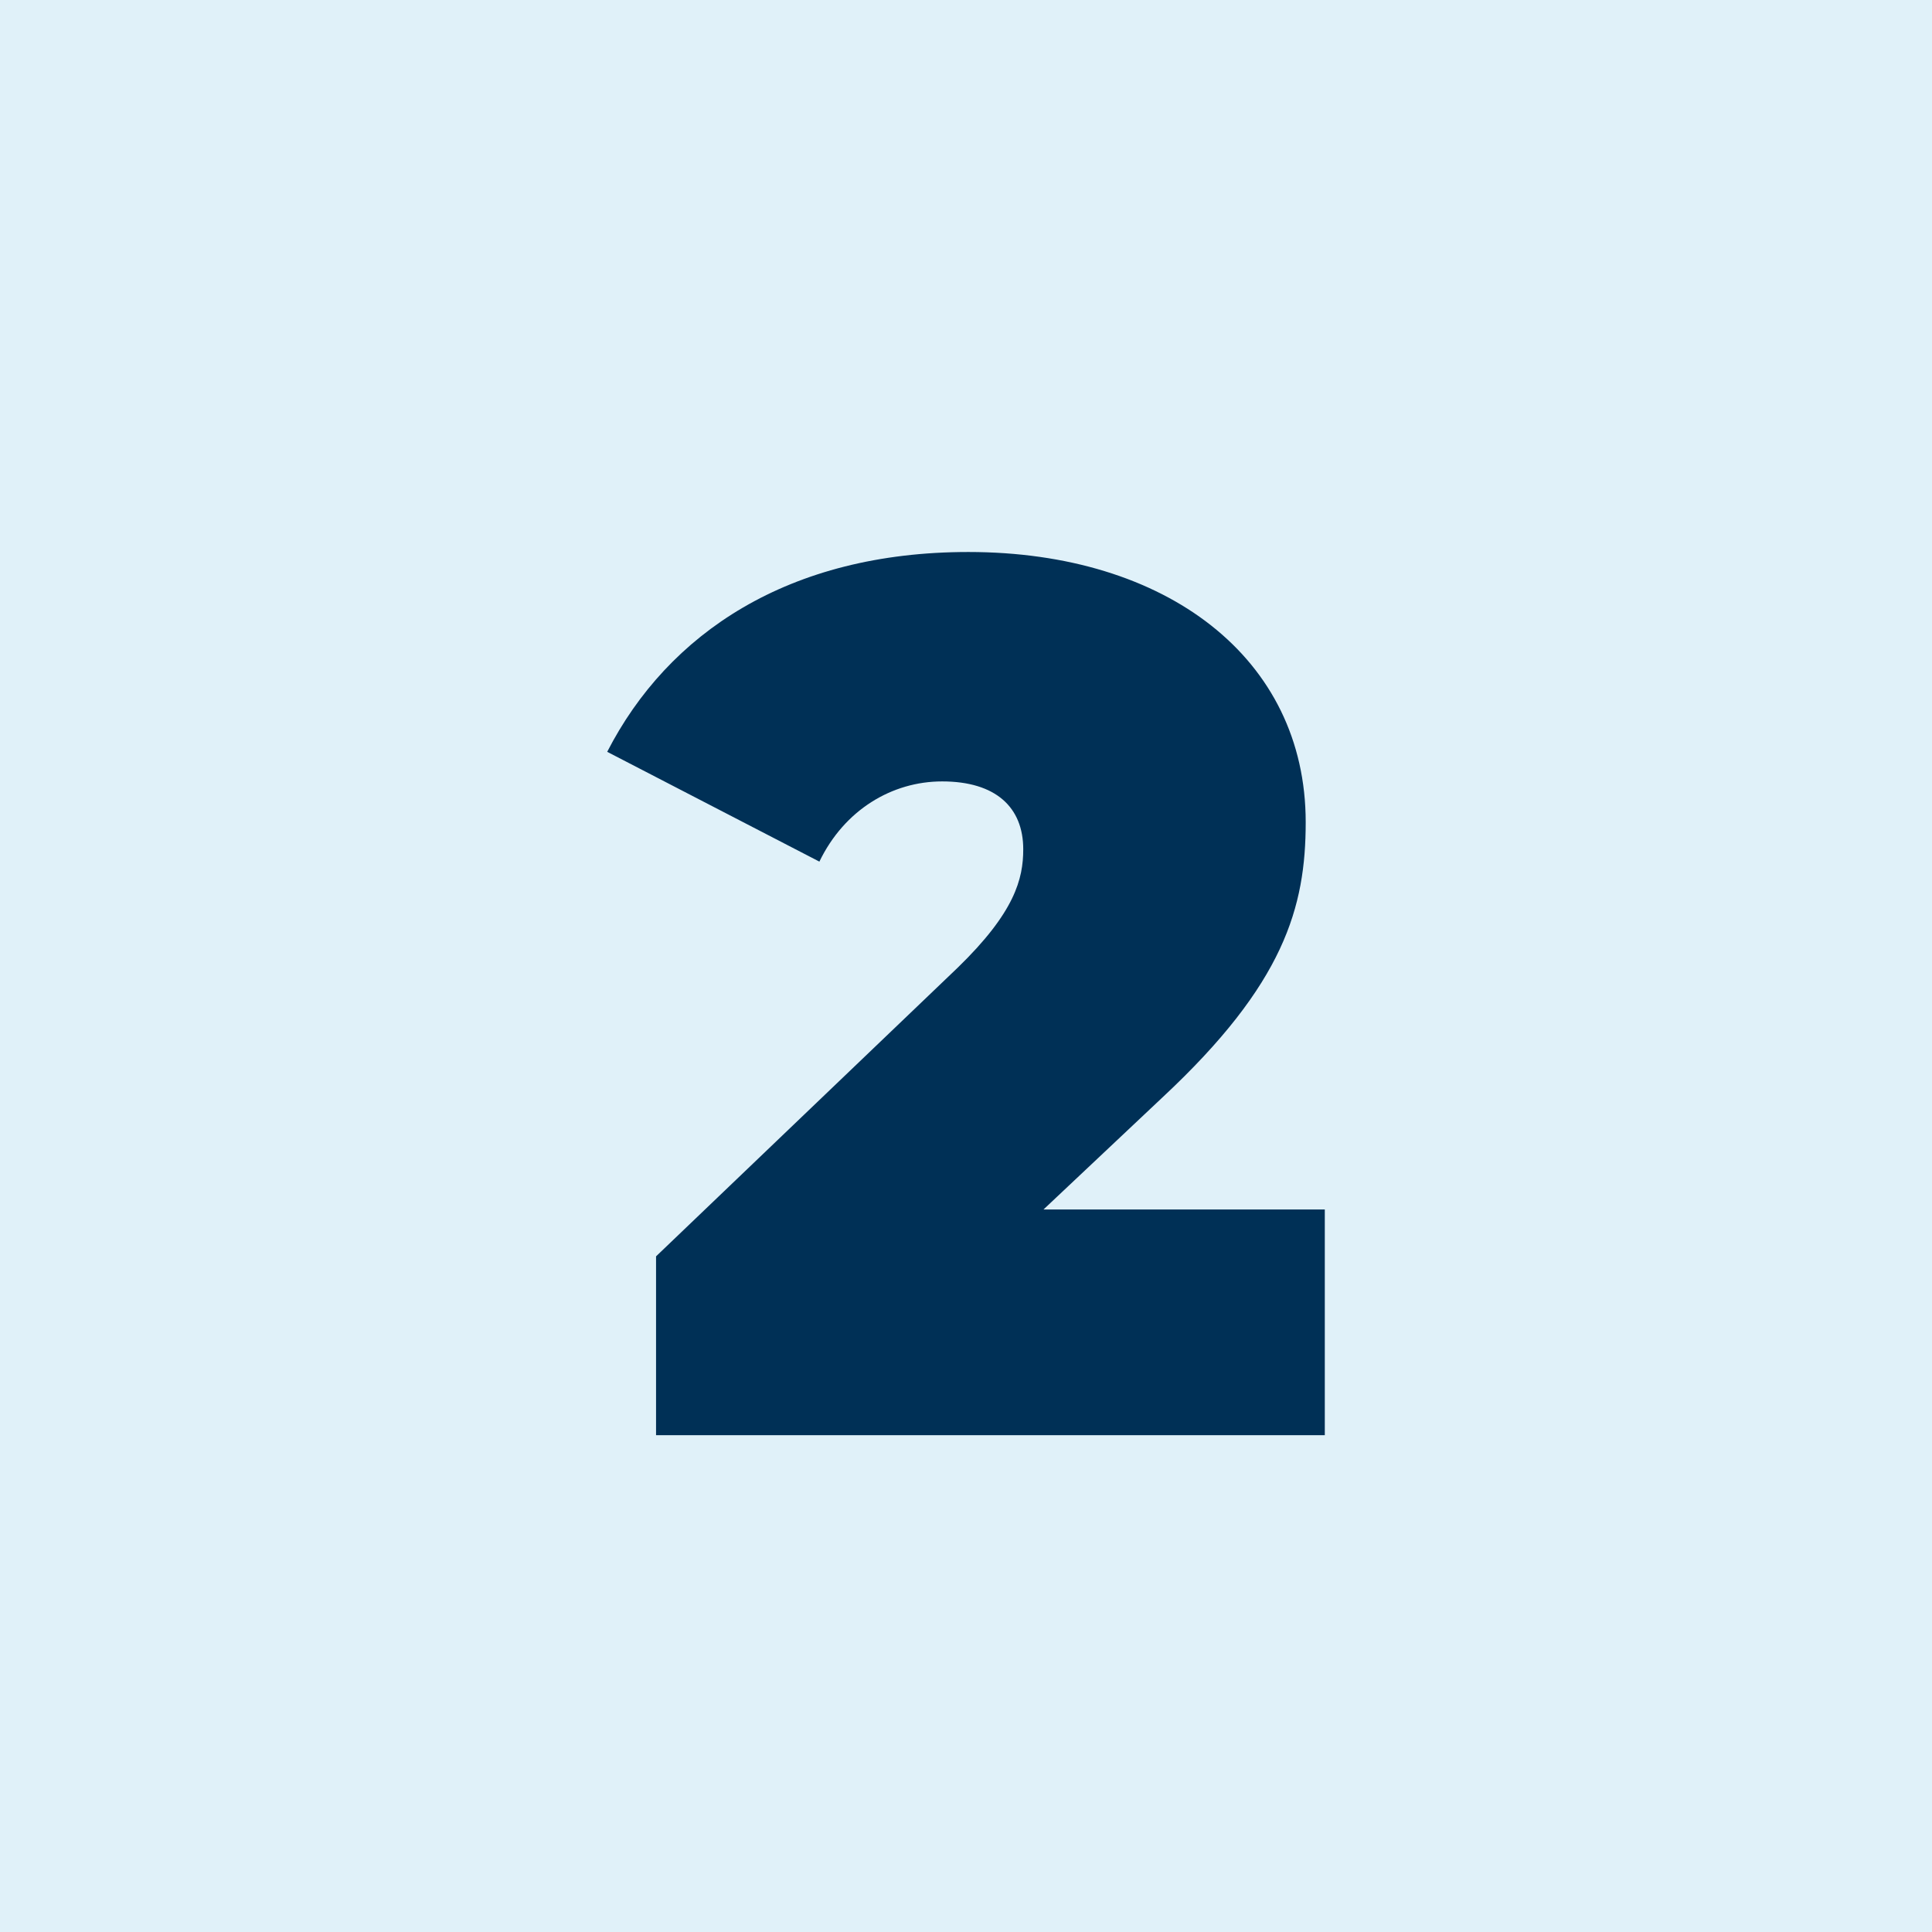 <?xml version="1.0" encoding="UTF-8"?>
<svg width="35px" height="35px" viewBox="0 0 35 35" version="1.1" xmlns="http://www.w3.org/2000/svg" xmlns:xlink="http://www.w3.org/1999/xlink">
    <title>Group 2</title>
    <g id="Page-1" stroke="none" stroke-width="1" fill="none" fill-rule="evenodd">
        <g id="What-is-our-idea-or-prototype" transform="translate(-529, -13)">
            <g id="Navigatie-top" transform="translate(-5, 13)">
                <g id="Group-2" transform="translate(534, 0)">
                    <rect id="Rectangle-4" fill="#E0F1F9" x="0" y="0" width="35" height="35"></rect>
                    <path d="M18.904,21.911 L24,21.911 L24,26 L11.885,26 L11.885,22.76 L17.349,17.531 C18.385,16.525 18.537,15.922 18.537,15.385 C18.537,14.626 18.04,14.156 17.068,14.156 C16.161,14.156 15.297,14.67 14.844,15.609 L11,13.62 C12.101,11.475 14.282,10 17.543,10 C21.128,10 23.654,11.922 23.654,14.894 C23.654,16.436 23.266,17.821 21.063,19.877 L18.904,21.911 Z" id="2" fill="#003056" fill-rule="nonzero"></path>
                </g>
            </g>
        </g>
    </g>
</svg>
